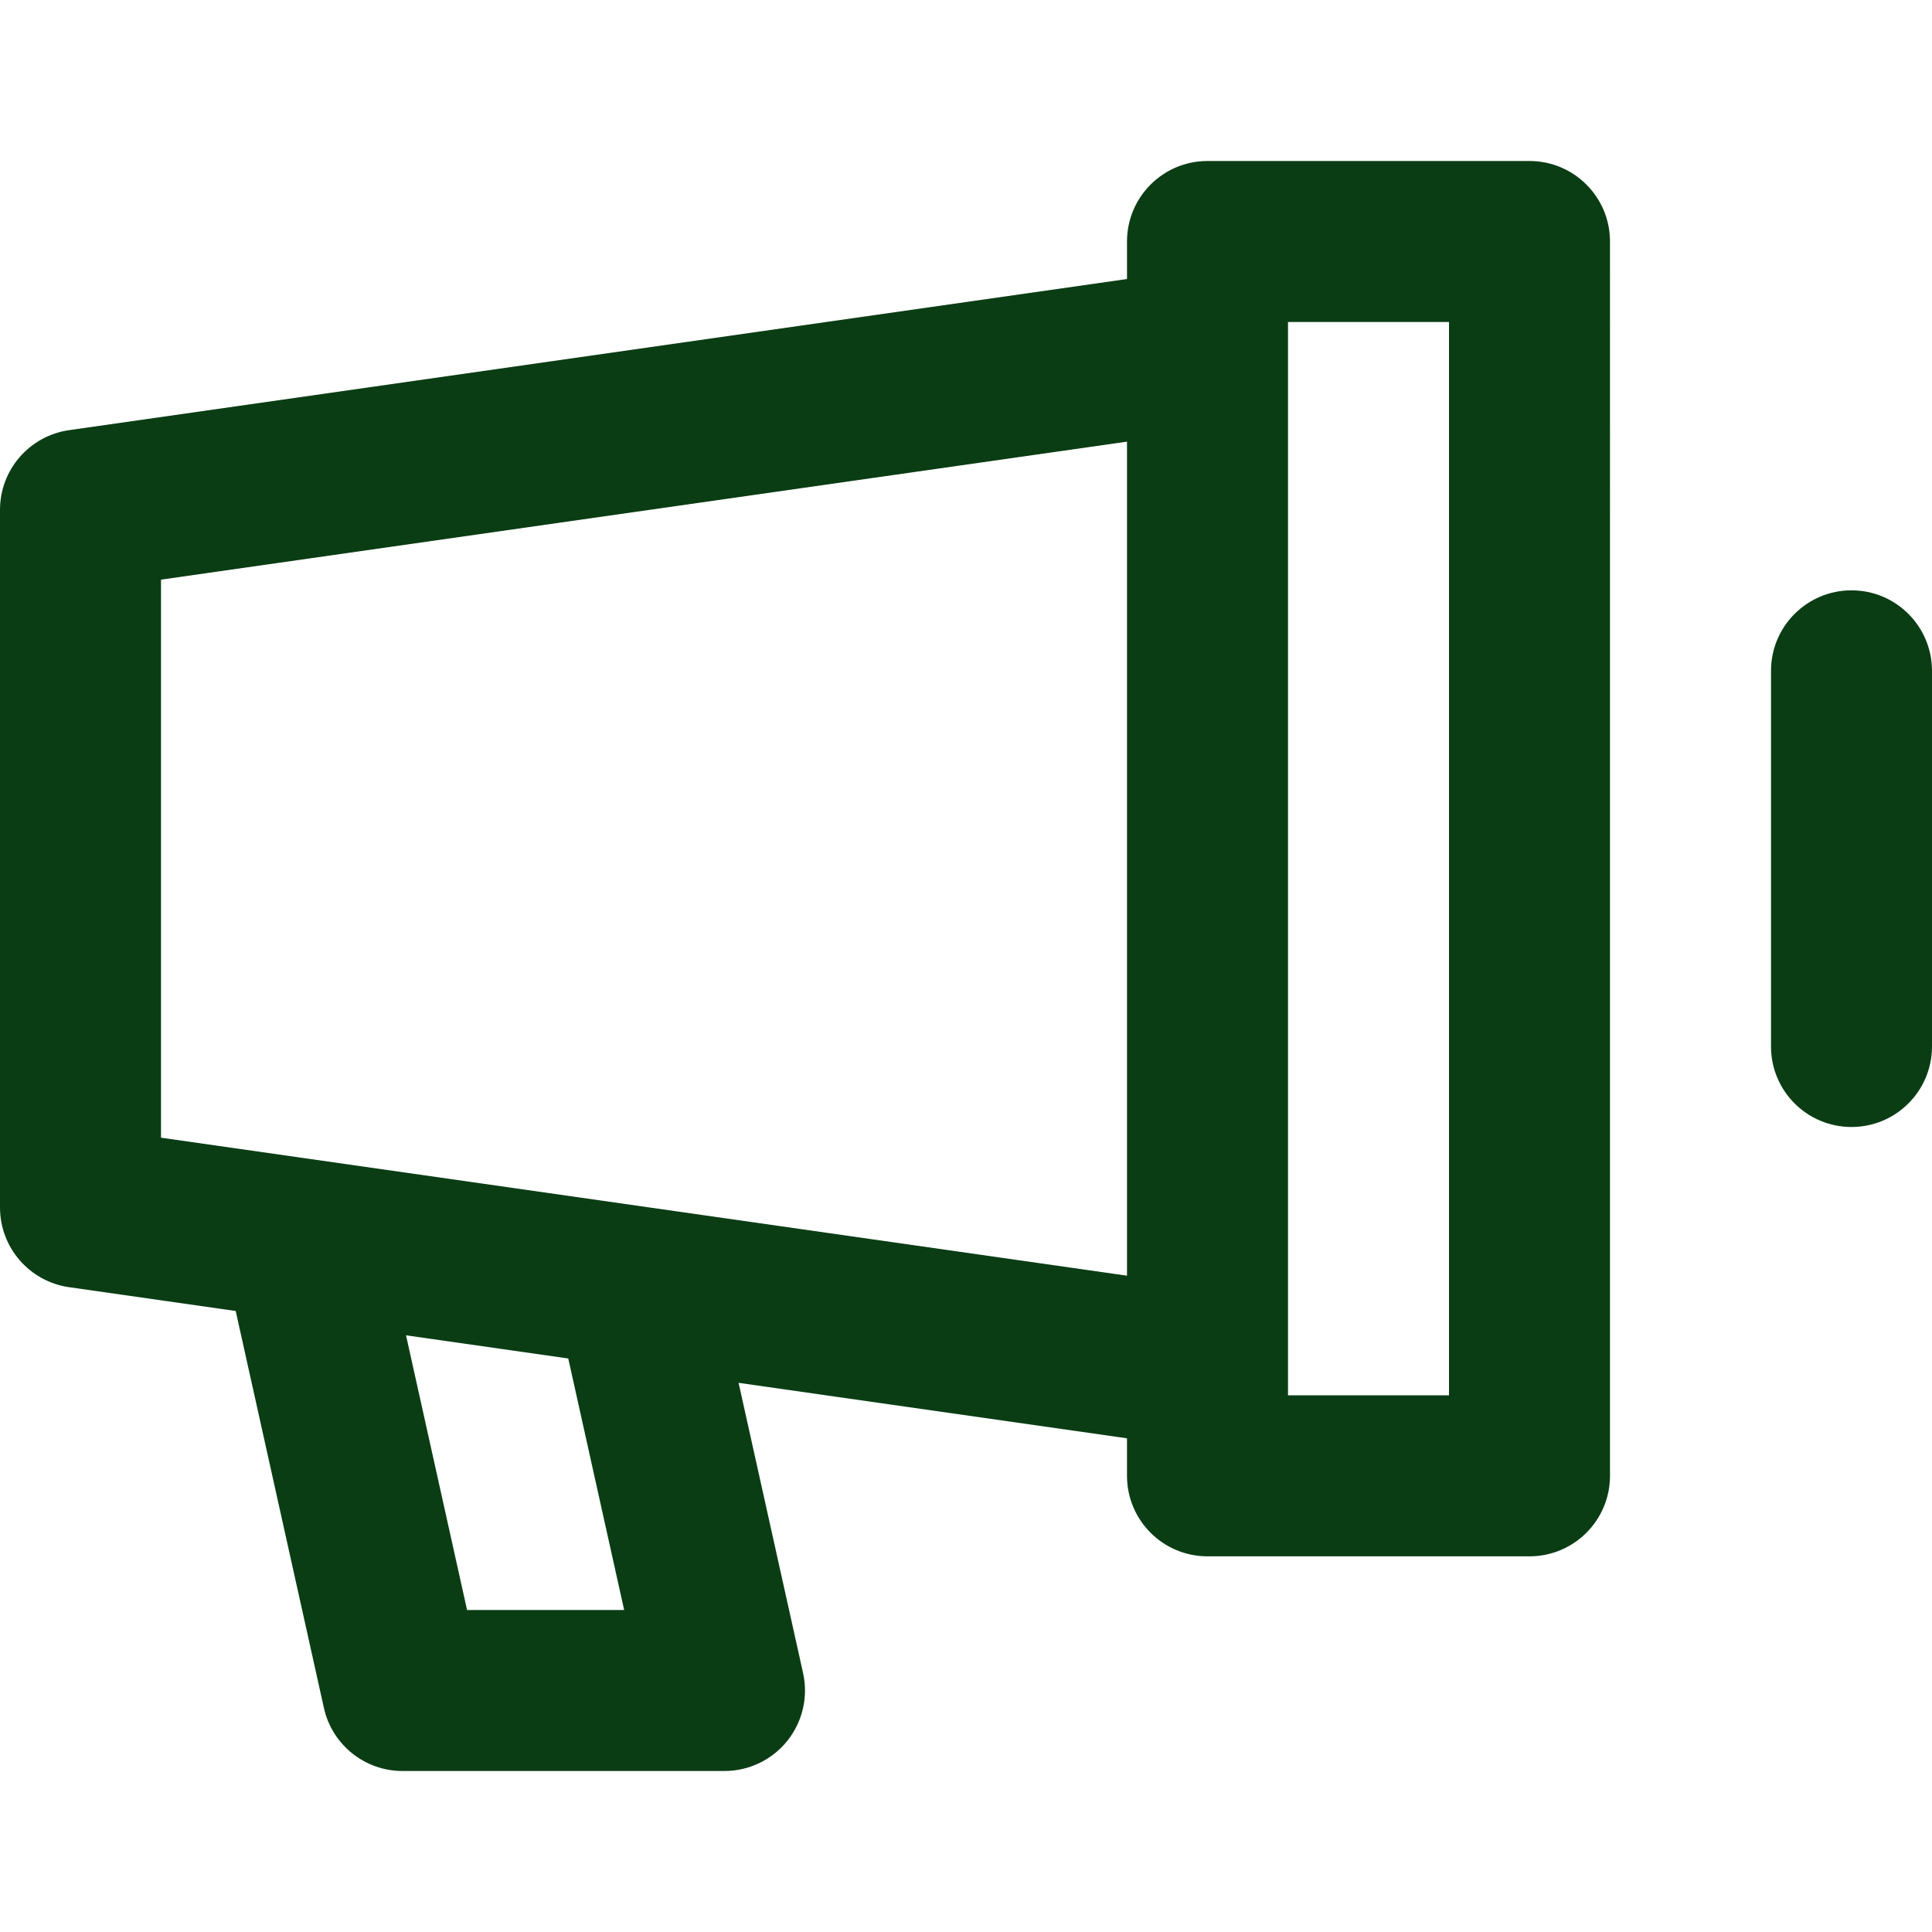 <!DOCTYPE svg PUBLIC "-//W3C//DTD SVG 1.1//EN" "http://www.w3.org/Graphics/SVG/1.1/DTD/svg11.dtd">
<!-- Uploaded to: SVG Repo, www.svgrepo.com, Transformed by: SVG Repo Mixer Tools -->
<svg fill="#0b3d15" height="800px" width="800px" version="1.1" id="Capa_1" xmlns="http://www.w3.org/2000/svg" xmlns:xlink="http://www.w3.org/1999/xlink" viewBox="0 0 512 512" xml:space="preserve">
<g id="SVGRepo_bgCarrier" stroke-width="0"/>
<g id="SVGRepo_tracerCarrier" stroke-linecap="round" stroke-linejoin="round"/>
<g id="SVGRepo_iconCarrier"> <g> <g> <path d="M405.333,42.667H320c-11.782,0-21.333,9.552-21.333,21.333v9.943l-280.35,40.05C7.807,115.494,0,124.494,0,135.111V320 c0,10.617,7.807,19.617,18.317,21.119l44.146,6.306l23.378,105.203c2.169,9.761,10.827,16.705,20.826,16.705H192 c6.471,0,12.592-2.937,16.641-7.984s5.588-11.659,4.184-17.977l-17.092-76.908l102.933,14.704v9.943 c0,11.782,9.552,21.333,21.333,21.333h85.333c11.782,0,21.333-9.552,21.333-21.333V64 C426.667,52.218,417.115,42.667,405.333,42.667z M123.779,426.666v0.001l-16.176-72.794l42.991,6.141l14.811,66.652H123.779z M298.667,338.069l-256-36.571V153.613l256-36.571V338.069z M384,369.778h-42.667v-7.111V92.444v-7.111H384V369.778z"/> </g> </g> <g> <g> <path d="M490.667,156.444c-11.782,0-21.333,9.552-21.333,21.333v99.556c0,11.782,9.552,21.333,21.333,21.333 S512,289.115,512,277.333v-99.556C512,165.996,502.448,156.444,490.667,156.444z"/> </g> </g> </g>
</svg>